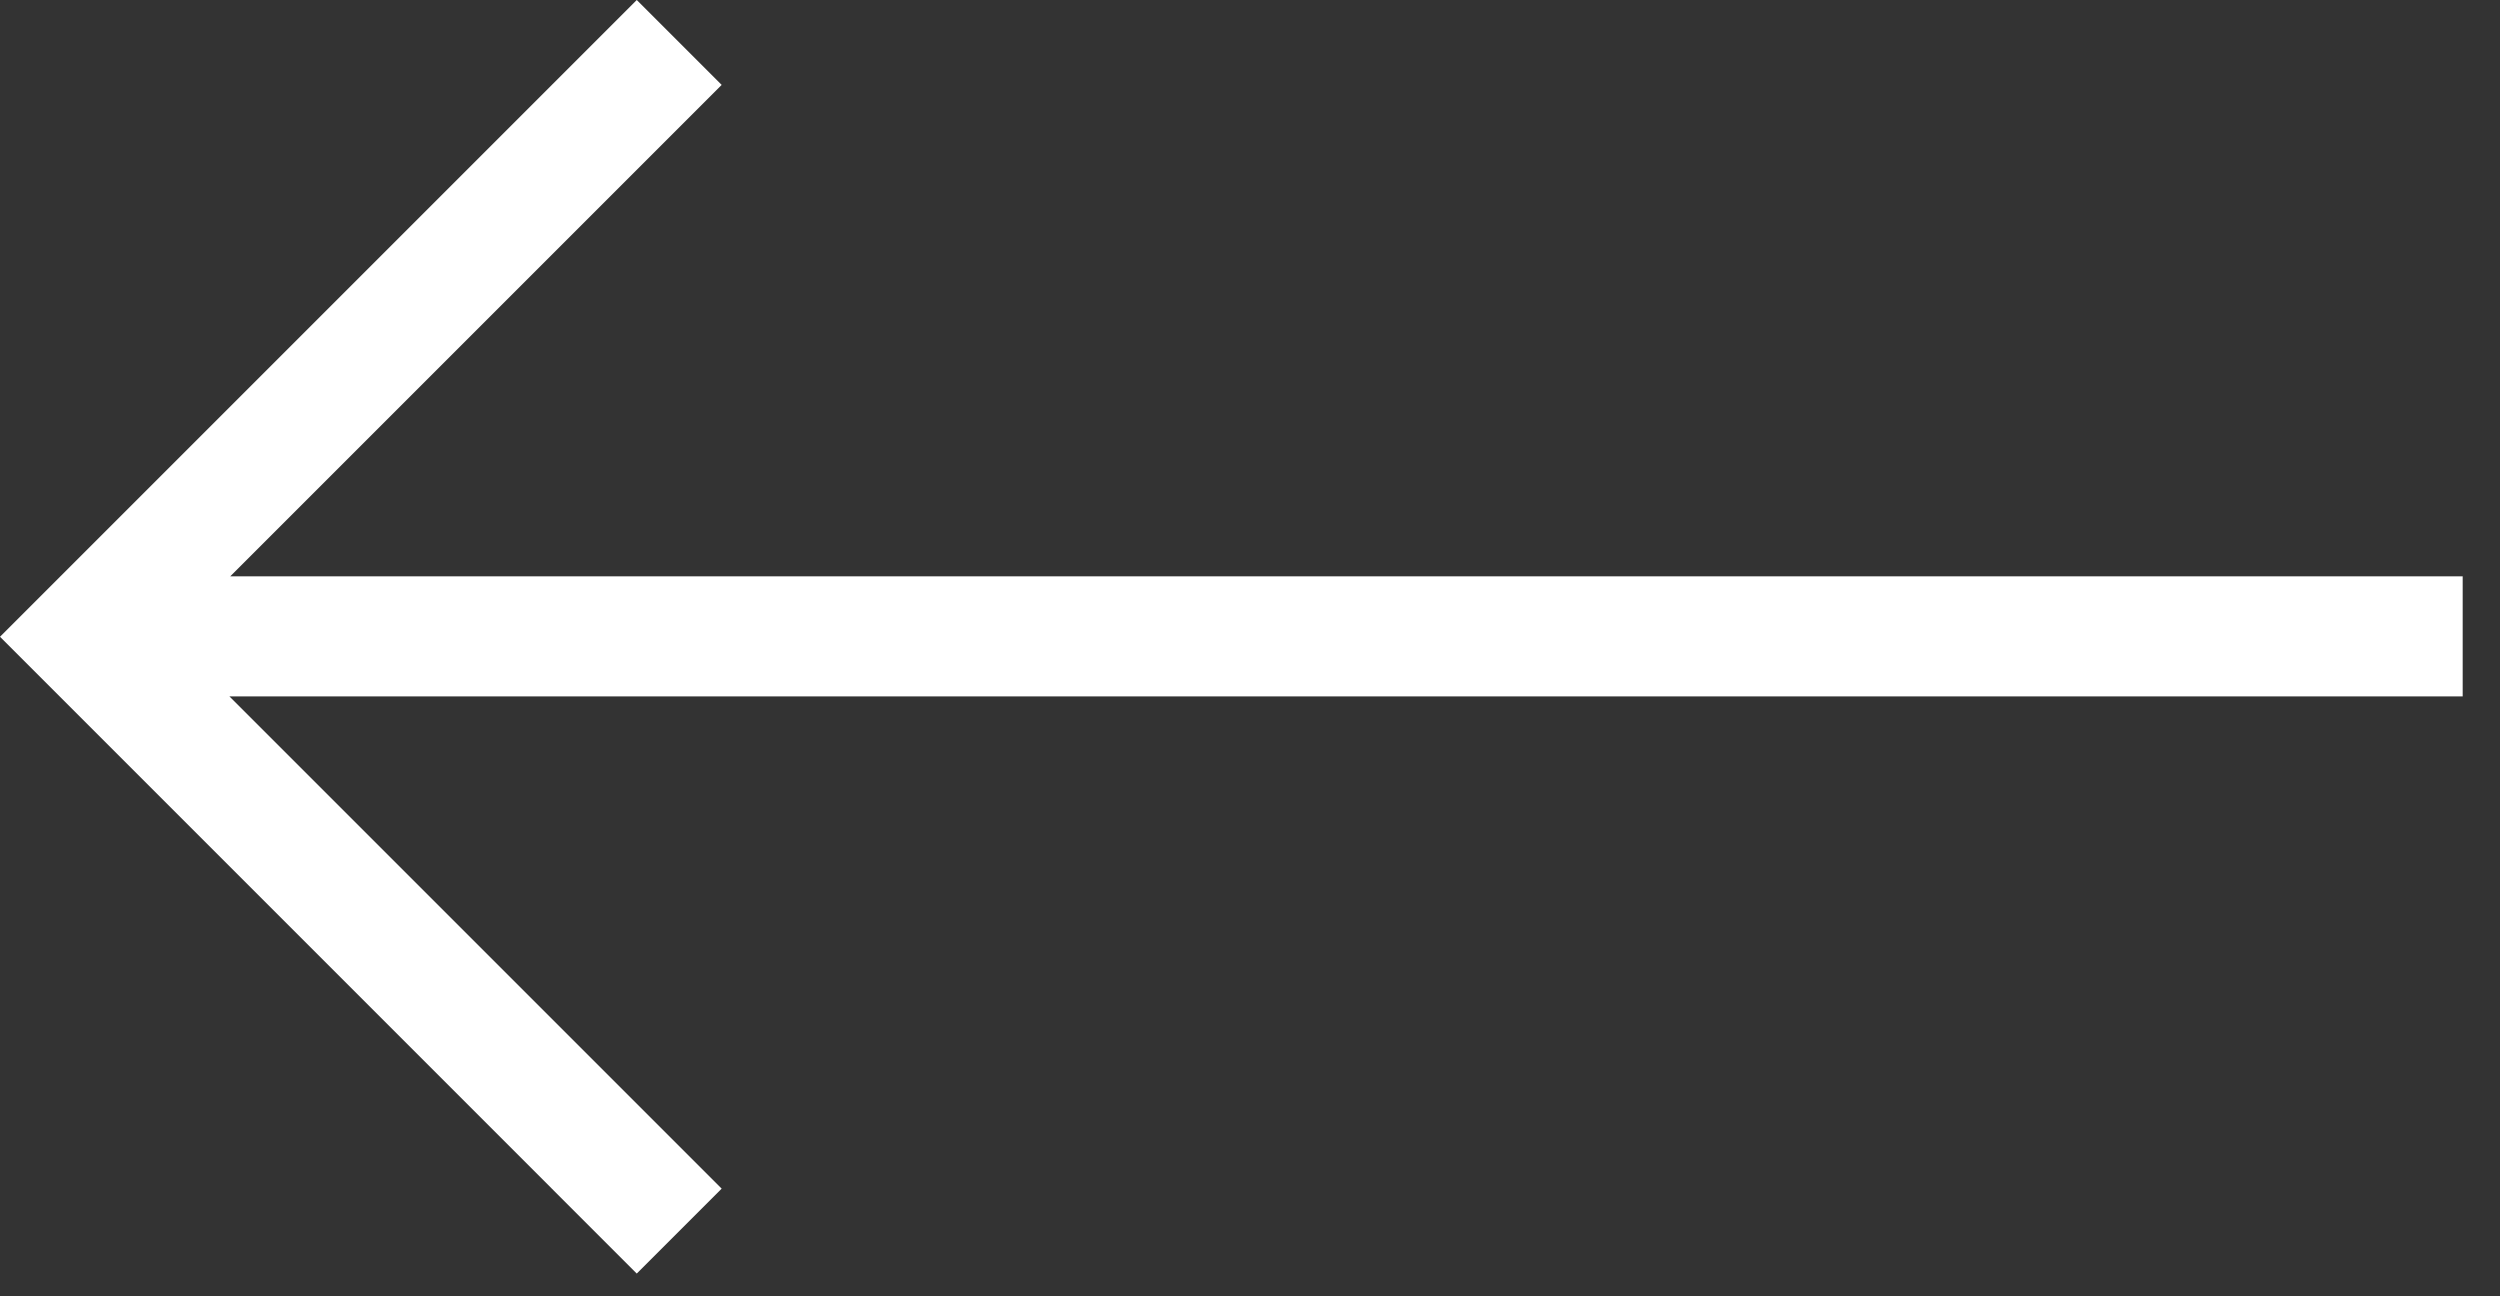 <svg width="54" height="28" viewBox="0 0 54 28" fill="none" xmlns="http://www.w3.org/2000/svg">
<rect x="0" y="0" width="54" height="28" fill="#333333" stroke="none"/>
<path fill-rule="evenodd" clip-rule="evenodd" d="M53.194 15.042V12.449H4.973L15.588 1.834L13.754 0L1.52589e-05 13.754L13.754 27.509L15.588 25.675L4.955 15.042H53.194Z" fill="white"/>
</svg>
